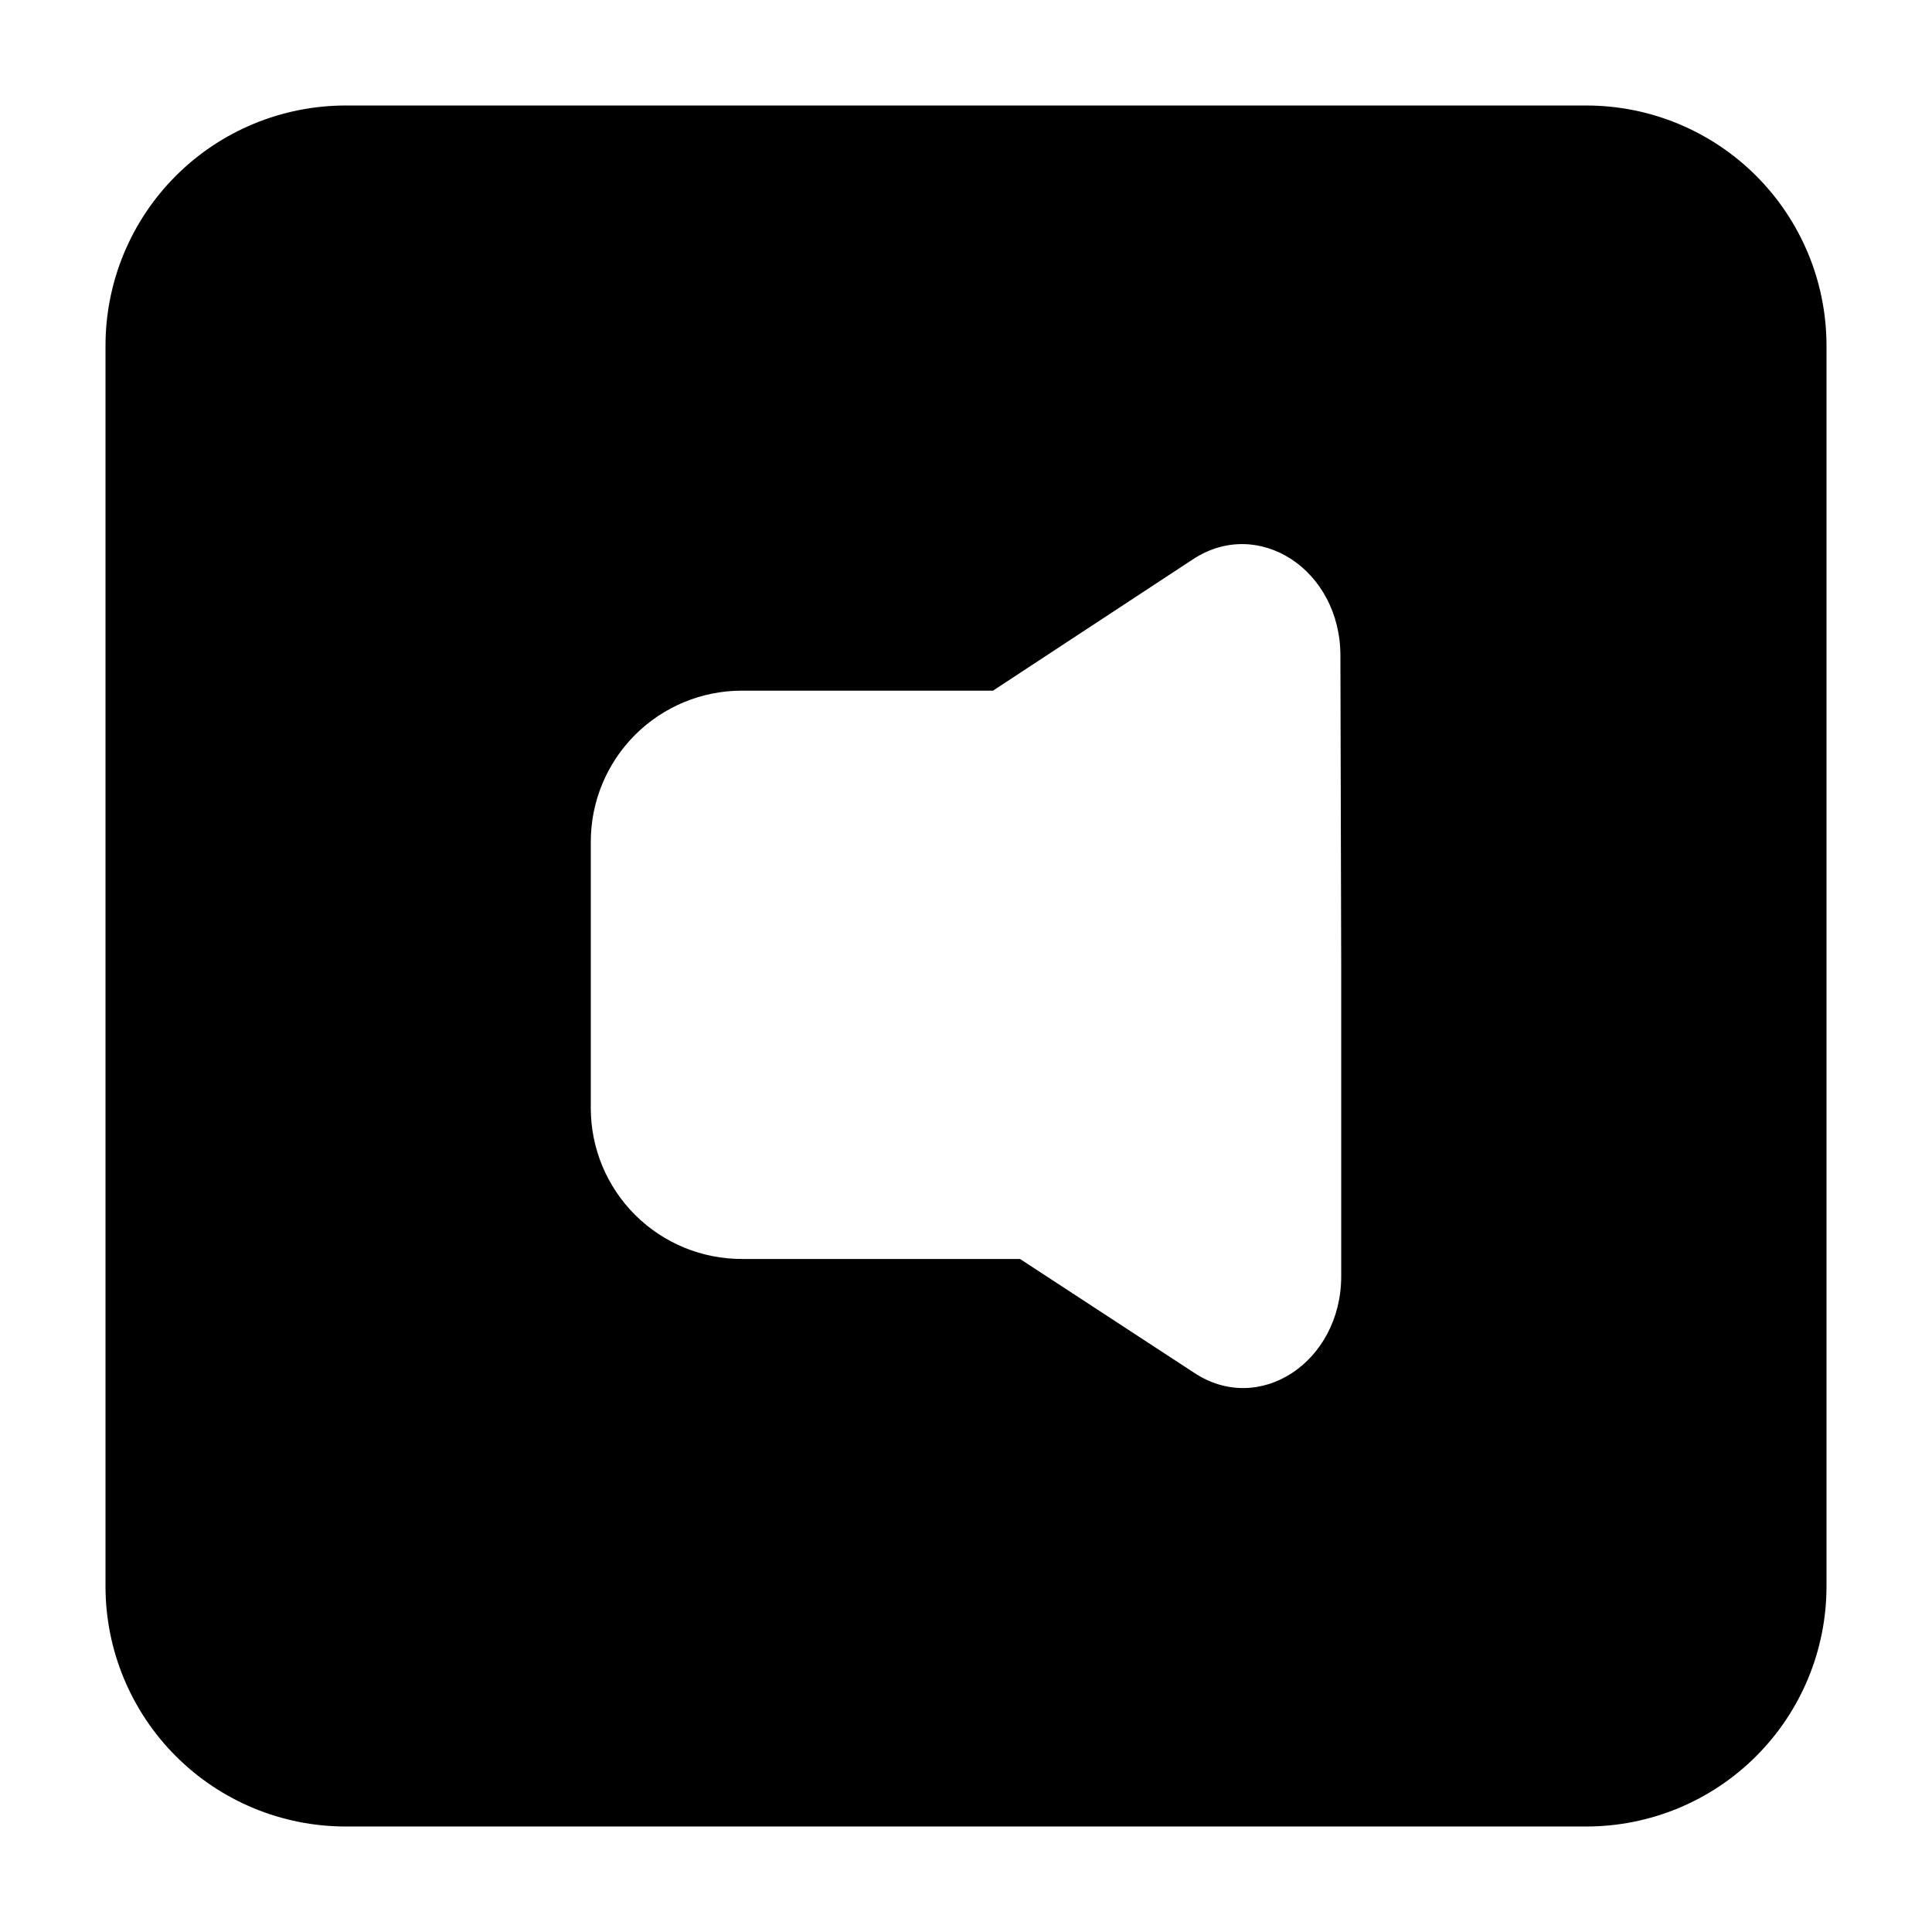 <?xml version="1.0" encoding="UTF-8"?>
<!-- Uploaded to: SVG Repo, www.svgrepo.com, Generator: SVG Repo Mixer Tools -->
<svg fill="#000000" width="800px" height="800px" version="1.1" viewBox="144 144 512 512" xmlns="http://www.w3.org/2000/svg">
 <path d="m564.4 171.96h-328.8c-16.879 0-33.066 6.707-45 18.641s-18.641 28.121-18.641 45v328.8c0 16.879 6.707 33.066 18.641 45 11.934 11.934 28.121 18.641 45 18.641h328.8c16.879 0 33.066-6.707 45-18.641 11.934-11.934 18.641-28.121 18.641-45v-328.8c0-16.879-6.707-33.066-18.641-45-11.934-11.934-28.121-18.641-45-18.641zm-64.965 228.04v82.203c0 22.75-21.691 37.121-39.031 25.562l-46.086-30.125h-73.715c-10.613 0.016-20.797-4.191-28.309-11.691s-11.73-17.68-11.73-28.293v-70.586c0-10.621 4.219-20.805 11.727-28.312 7.508-7.512 17.695-11.727 28.312-11.727h66.555l53.031-34.844c17.34-11.348 39.031 2.812 39.031 25.562z"/>
</svg>